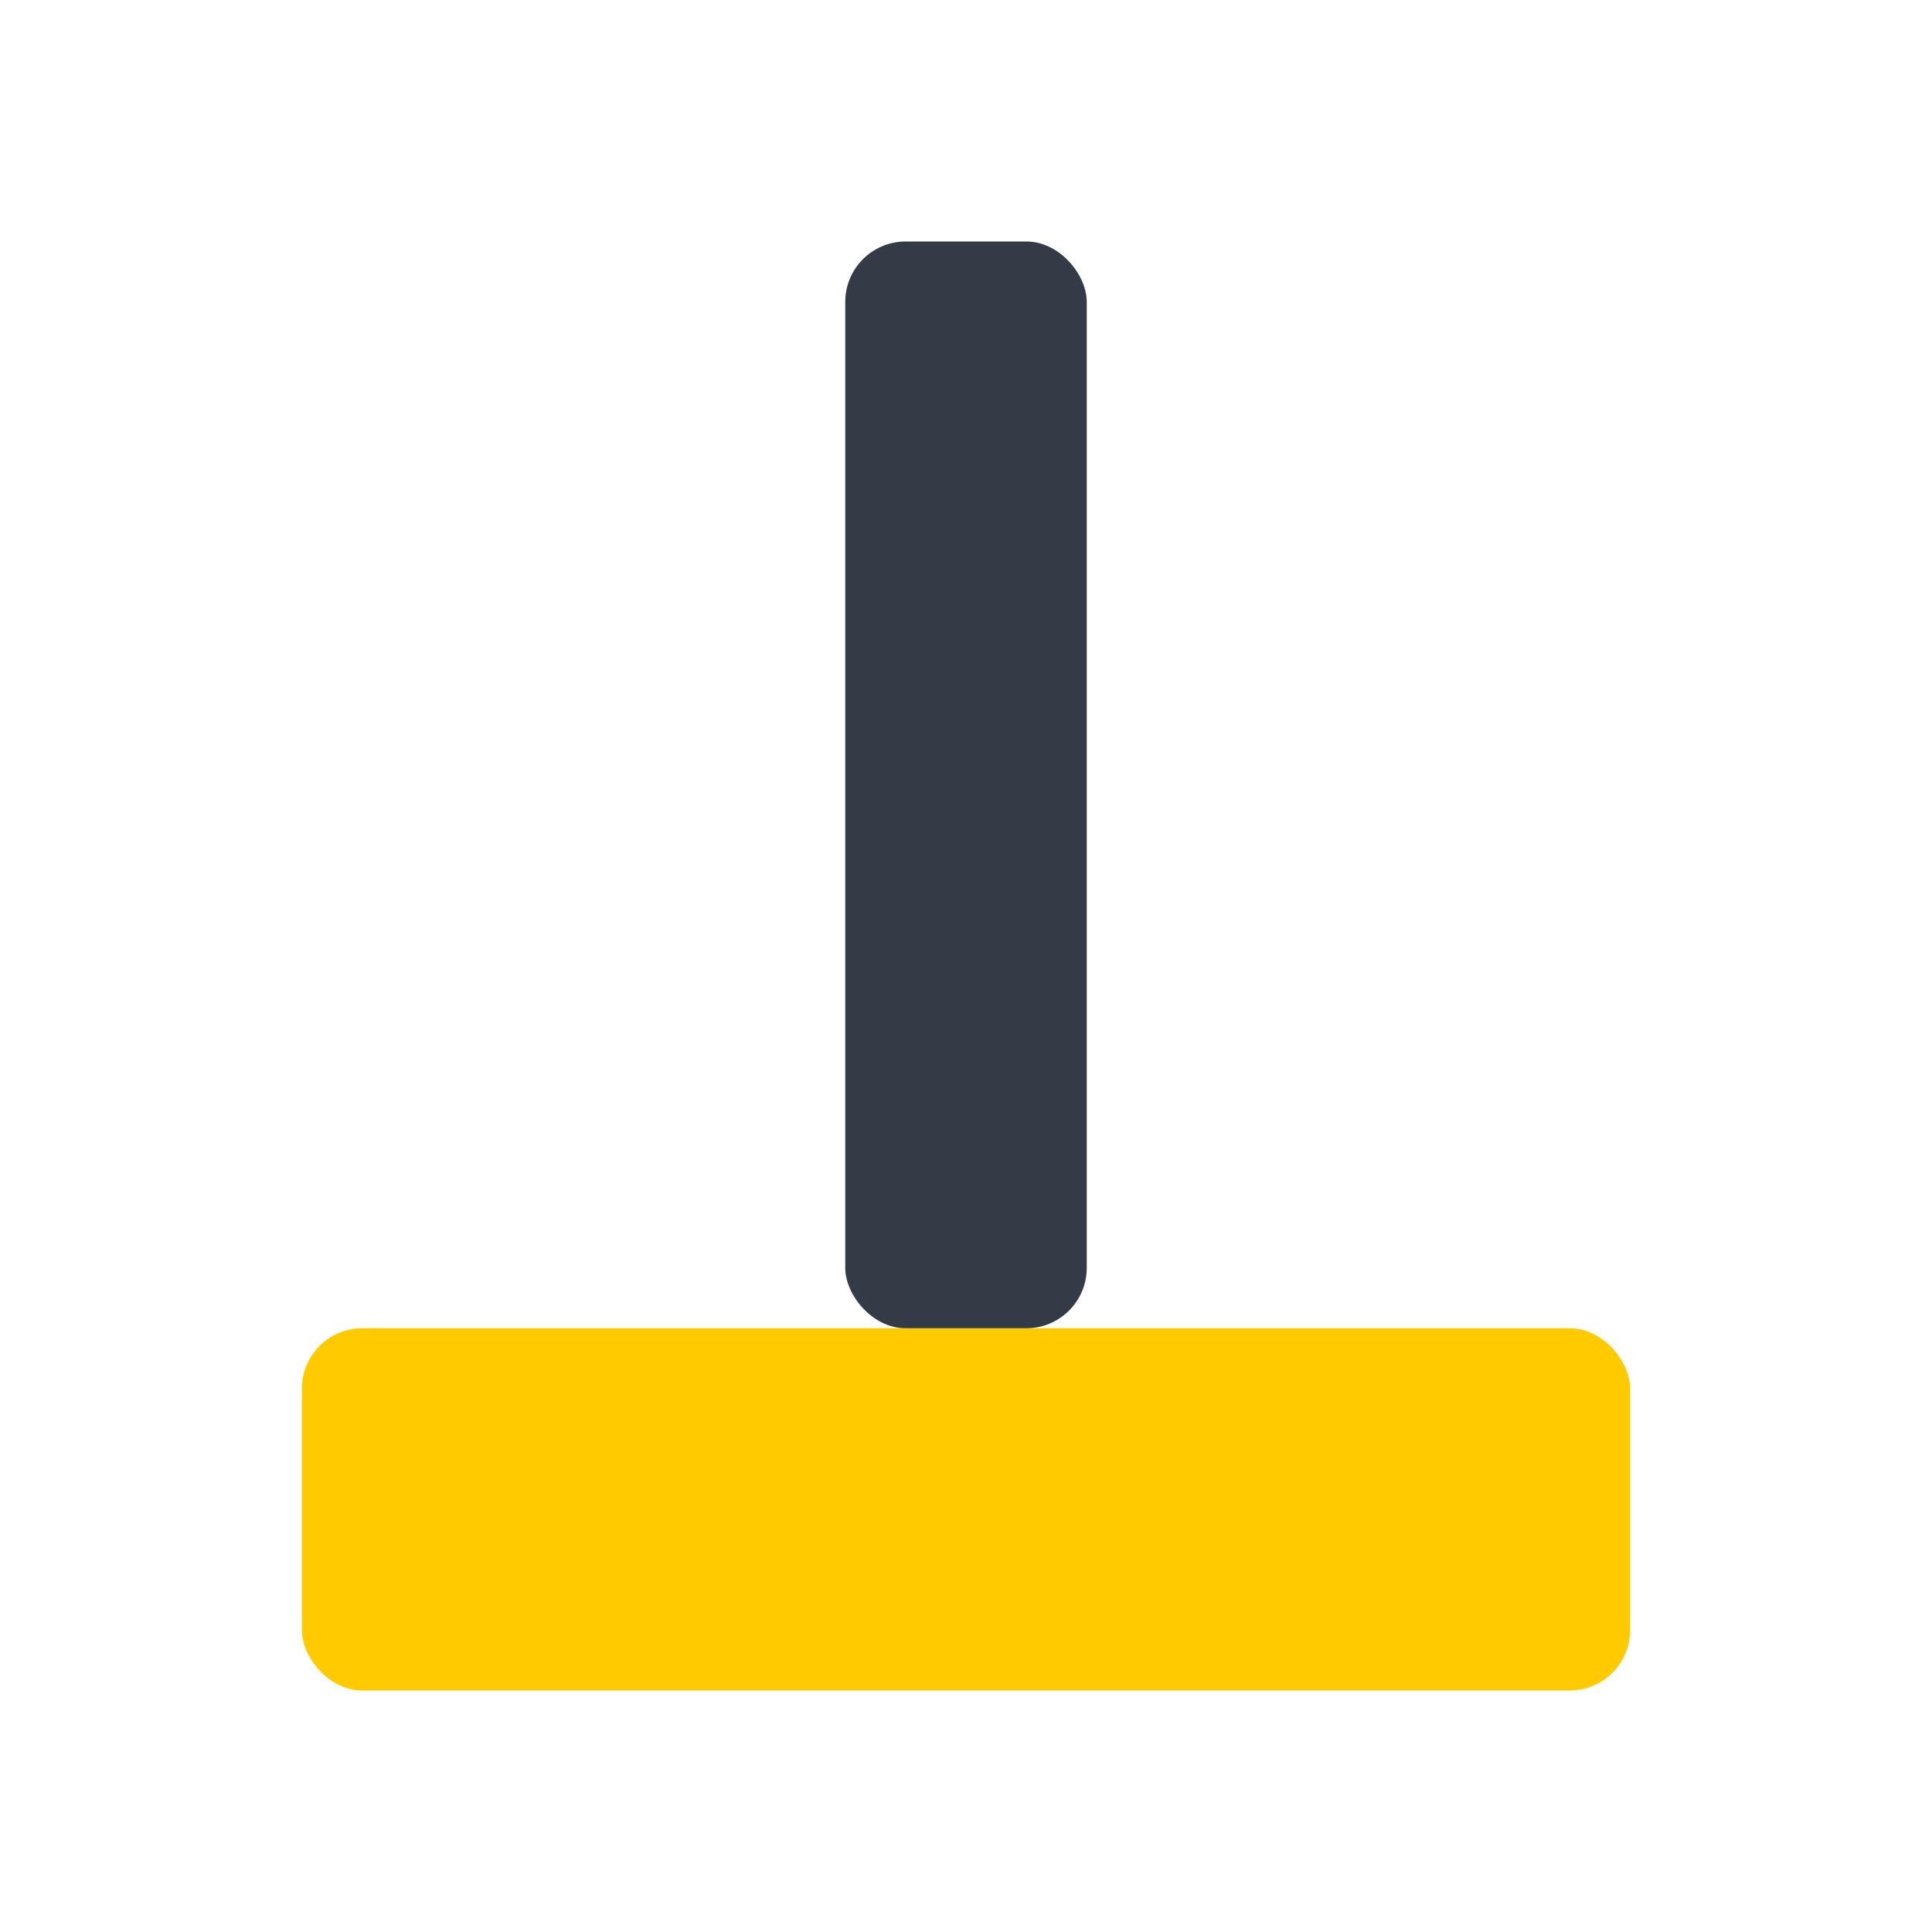 <?xml version="1.0" encoding="UTF-8"?>
<svg xmlns="http://www.w3.org/2000/svg" width="32" height="32" viewBox="0 0 32 32"><rect x="5" y="22" width="22" height="6" rx="1" fill="#FFCB00"/><rect x="14" y="4" width="4" height="18" rx="1" fill="#353A47"/></svg>